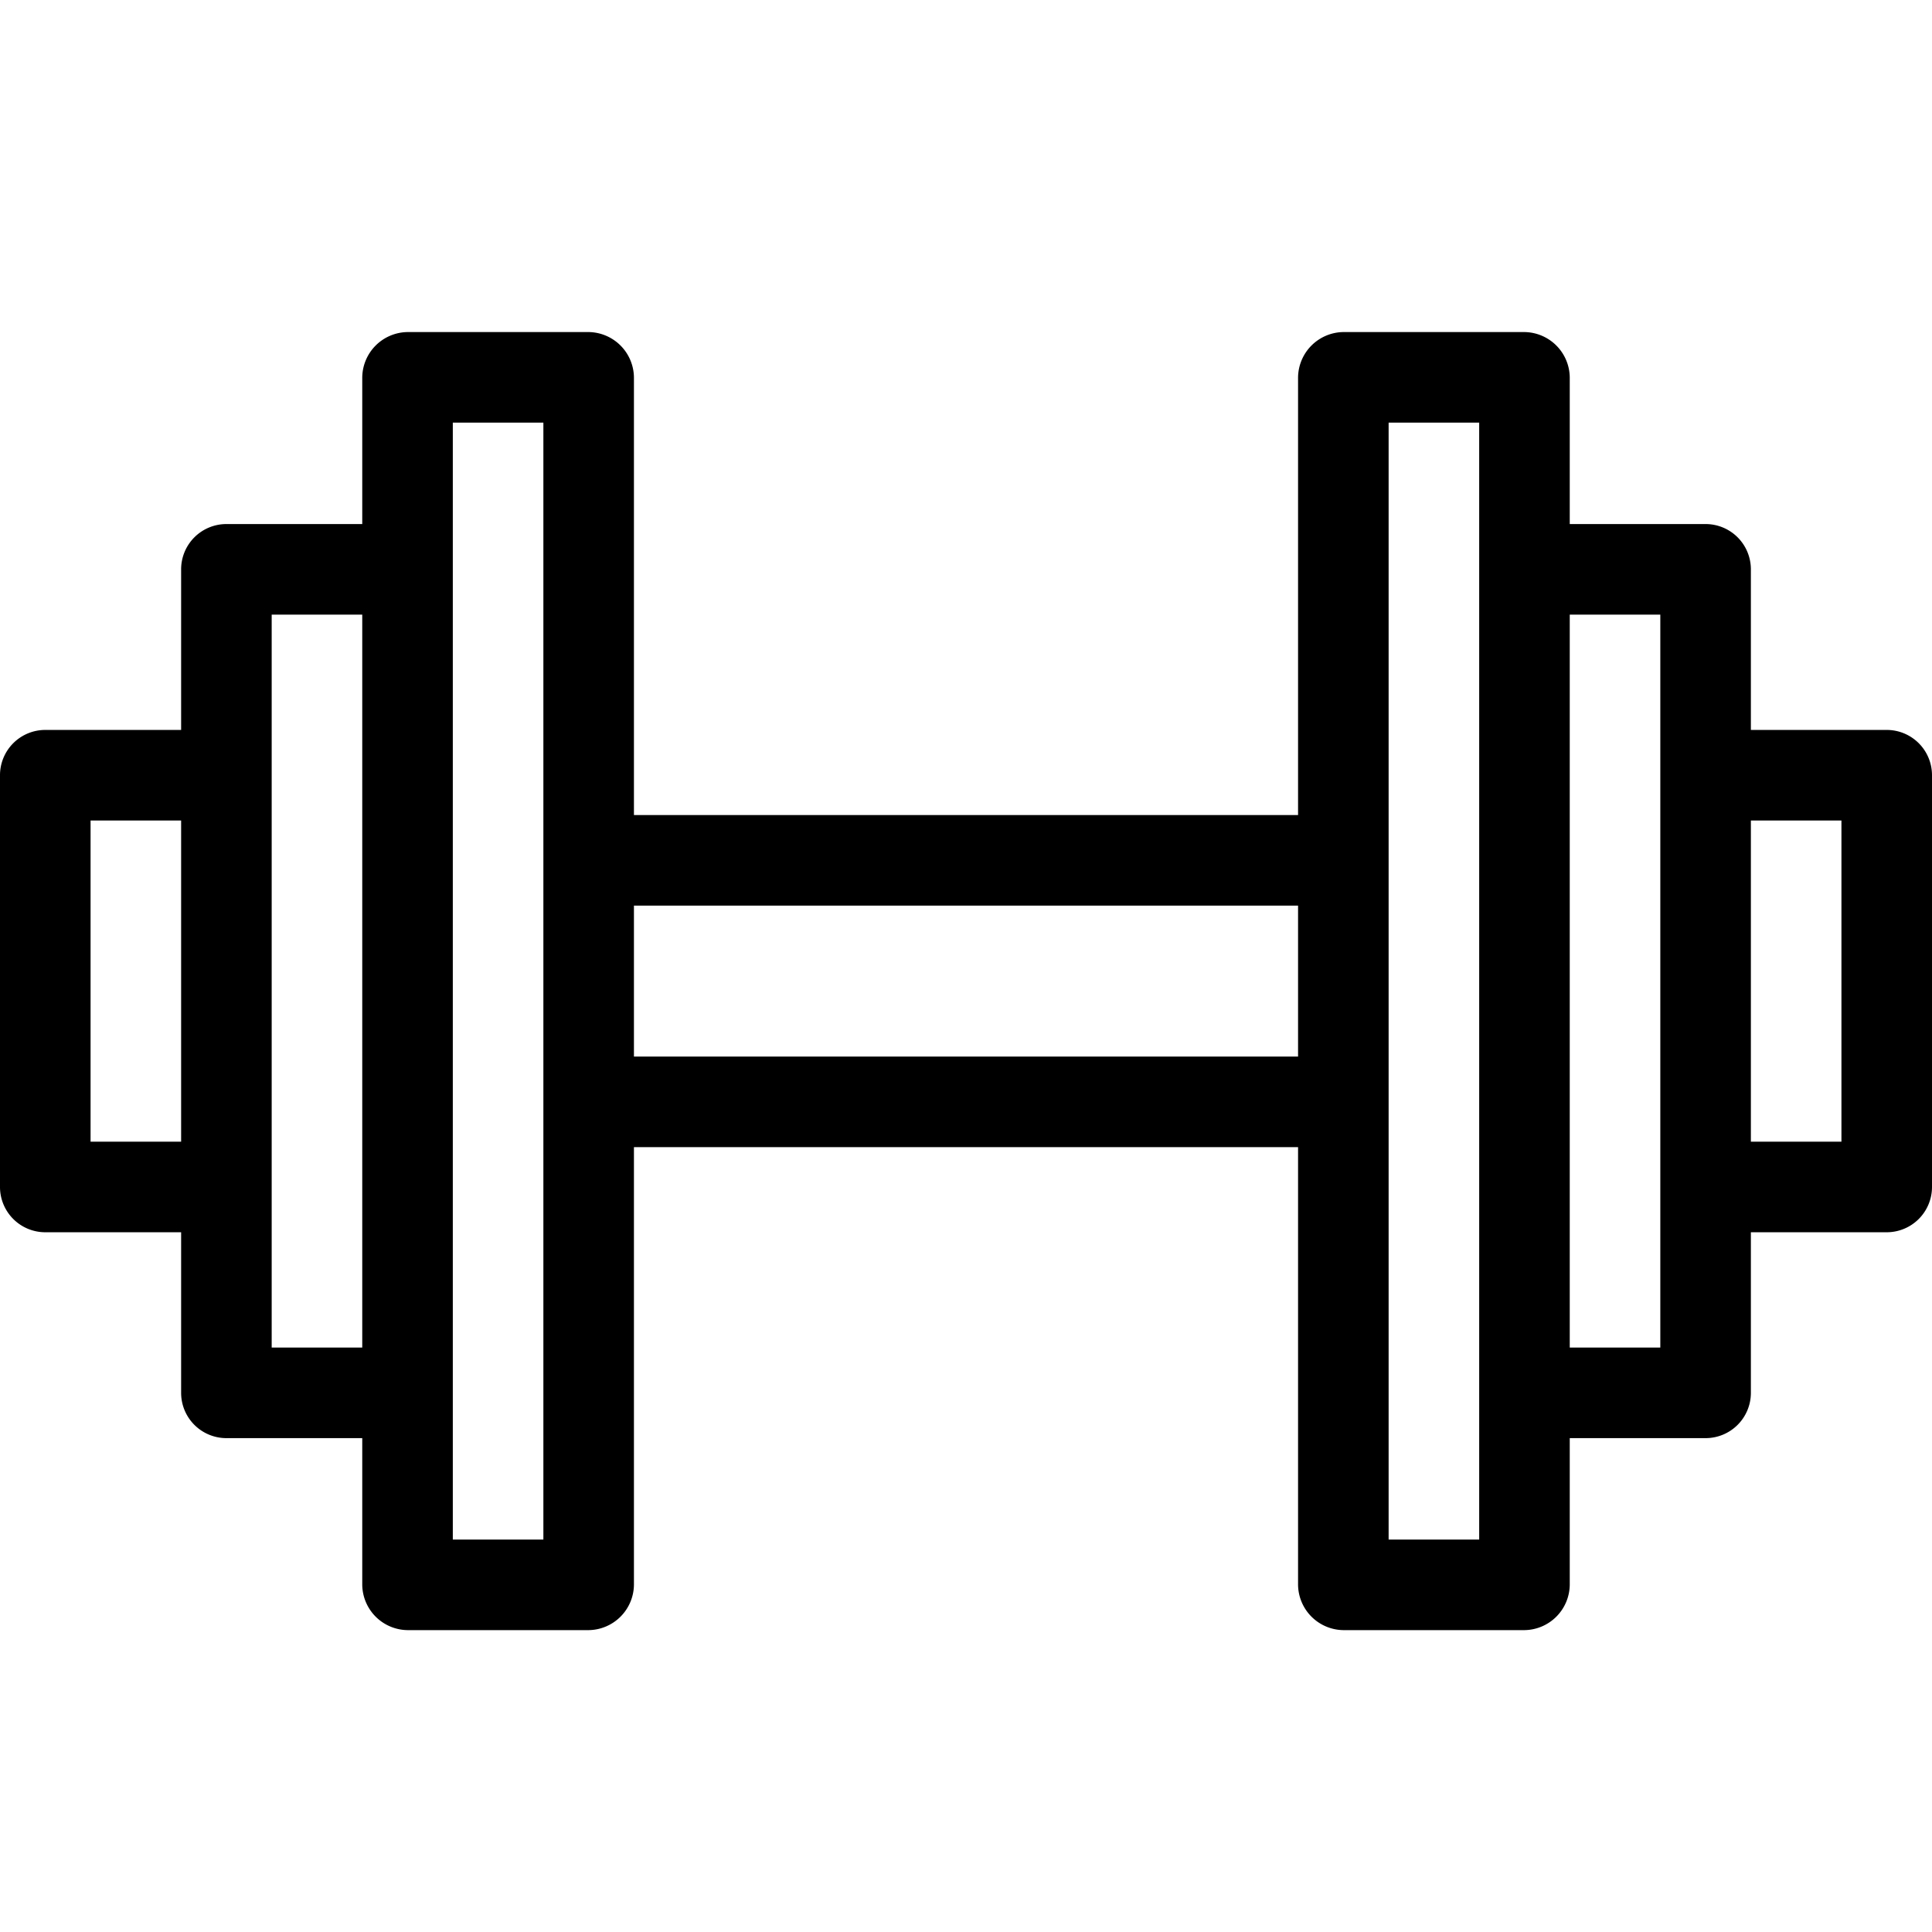 <?xml version="1.0" encoding="UTF-8"?>
<svg xmlns="http://www.w3.org/2000/svg" id="Lager_1" data-name="Lager 1" viewBox="0 0 32 32">
  <title>Artboard 1 copy 9</title>
  <path d="M31.25,12.09H29V9.43a.75.75,0,0,0-.75-.75H26V6.25a.76.76,0,0,0-.75-.75h-3a.76.76,0,0,0-.75.75V13.5h-11V6.25a.76.76,0,0,0-.75-.75h-3A.76.76,0,0,0,6,6.25V8.68H3.75A.75.75,0,0,0,3,9.43v2.66H.75a.75.75,0,0,0-.75.75v6.82a.75.75,0,0,0,.75.75H3v2.66a.75.75,0,0,0,.75.75H6v2.43a.76.76,0,0,0,.75.75h3a.76.76,0,0,0,.75-.75V19h11v7.25a.76.76,0,0,0,.75.75h3a.76.76,0,0,0,.75-.75V23.82h2.25a.75.75,0,0,0,.75-.75V20.41h2.25a.75.75,0,0,0,.75-.75V12.84A.75.75,0,0,0,31.25,12.09ZM1.5,18.91V13.59H3v5.32Zm3,3.41V10.18H6V22.32ZM9,25.5H7.5V7H9V25.5Zm1.5-8V15h11v2.5Zm14,8H23V7h1.5V25.5Zm3-3.18H26V10.18h1.5V22.32Zm3-3.41H29V13.59h1.5Z"></path>
</svg>
